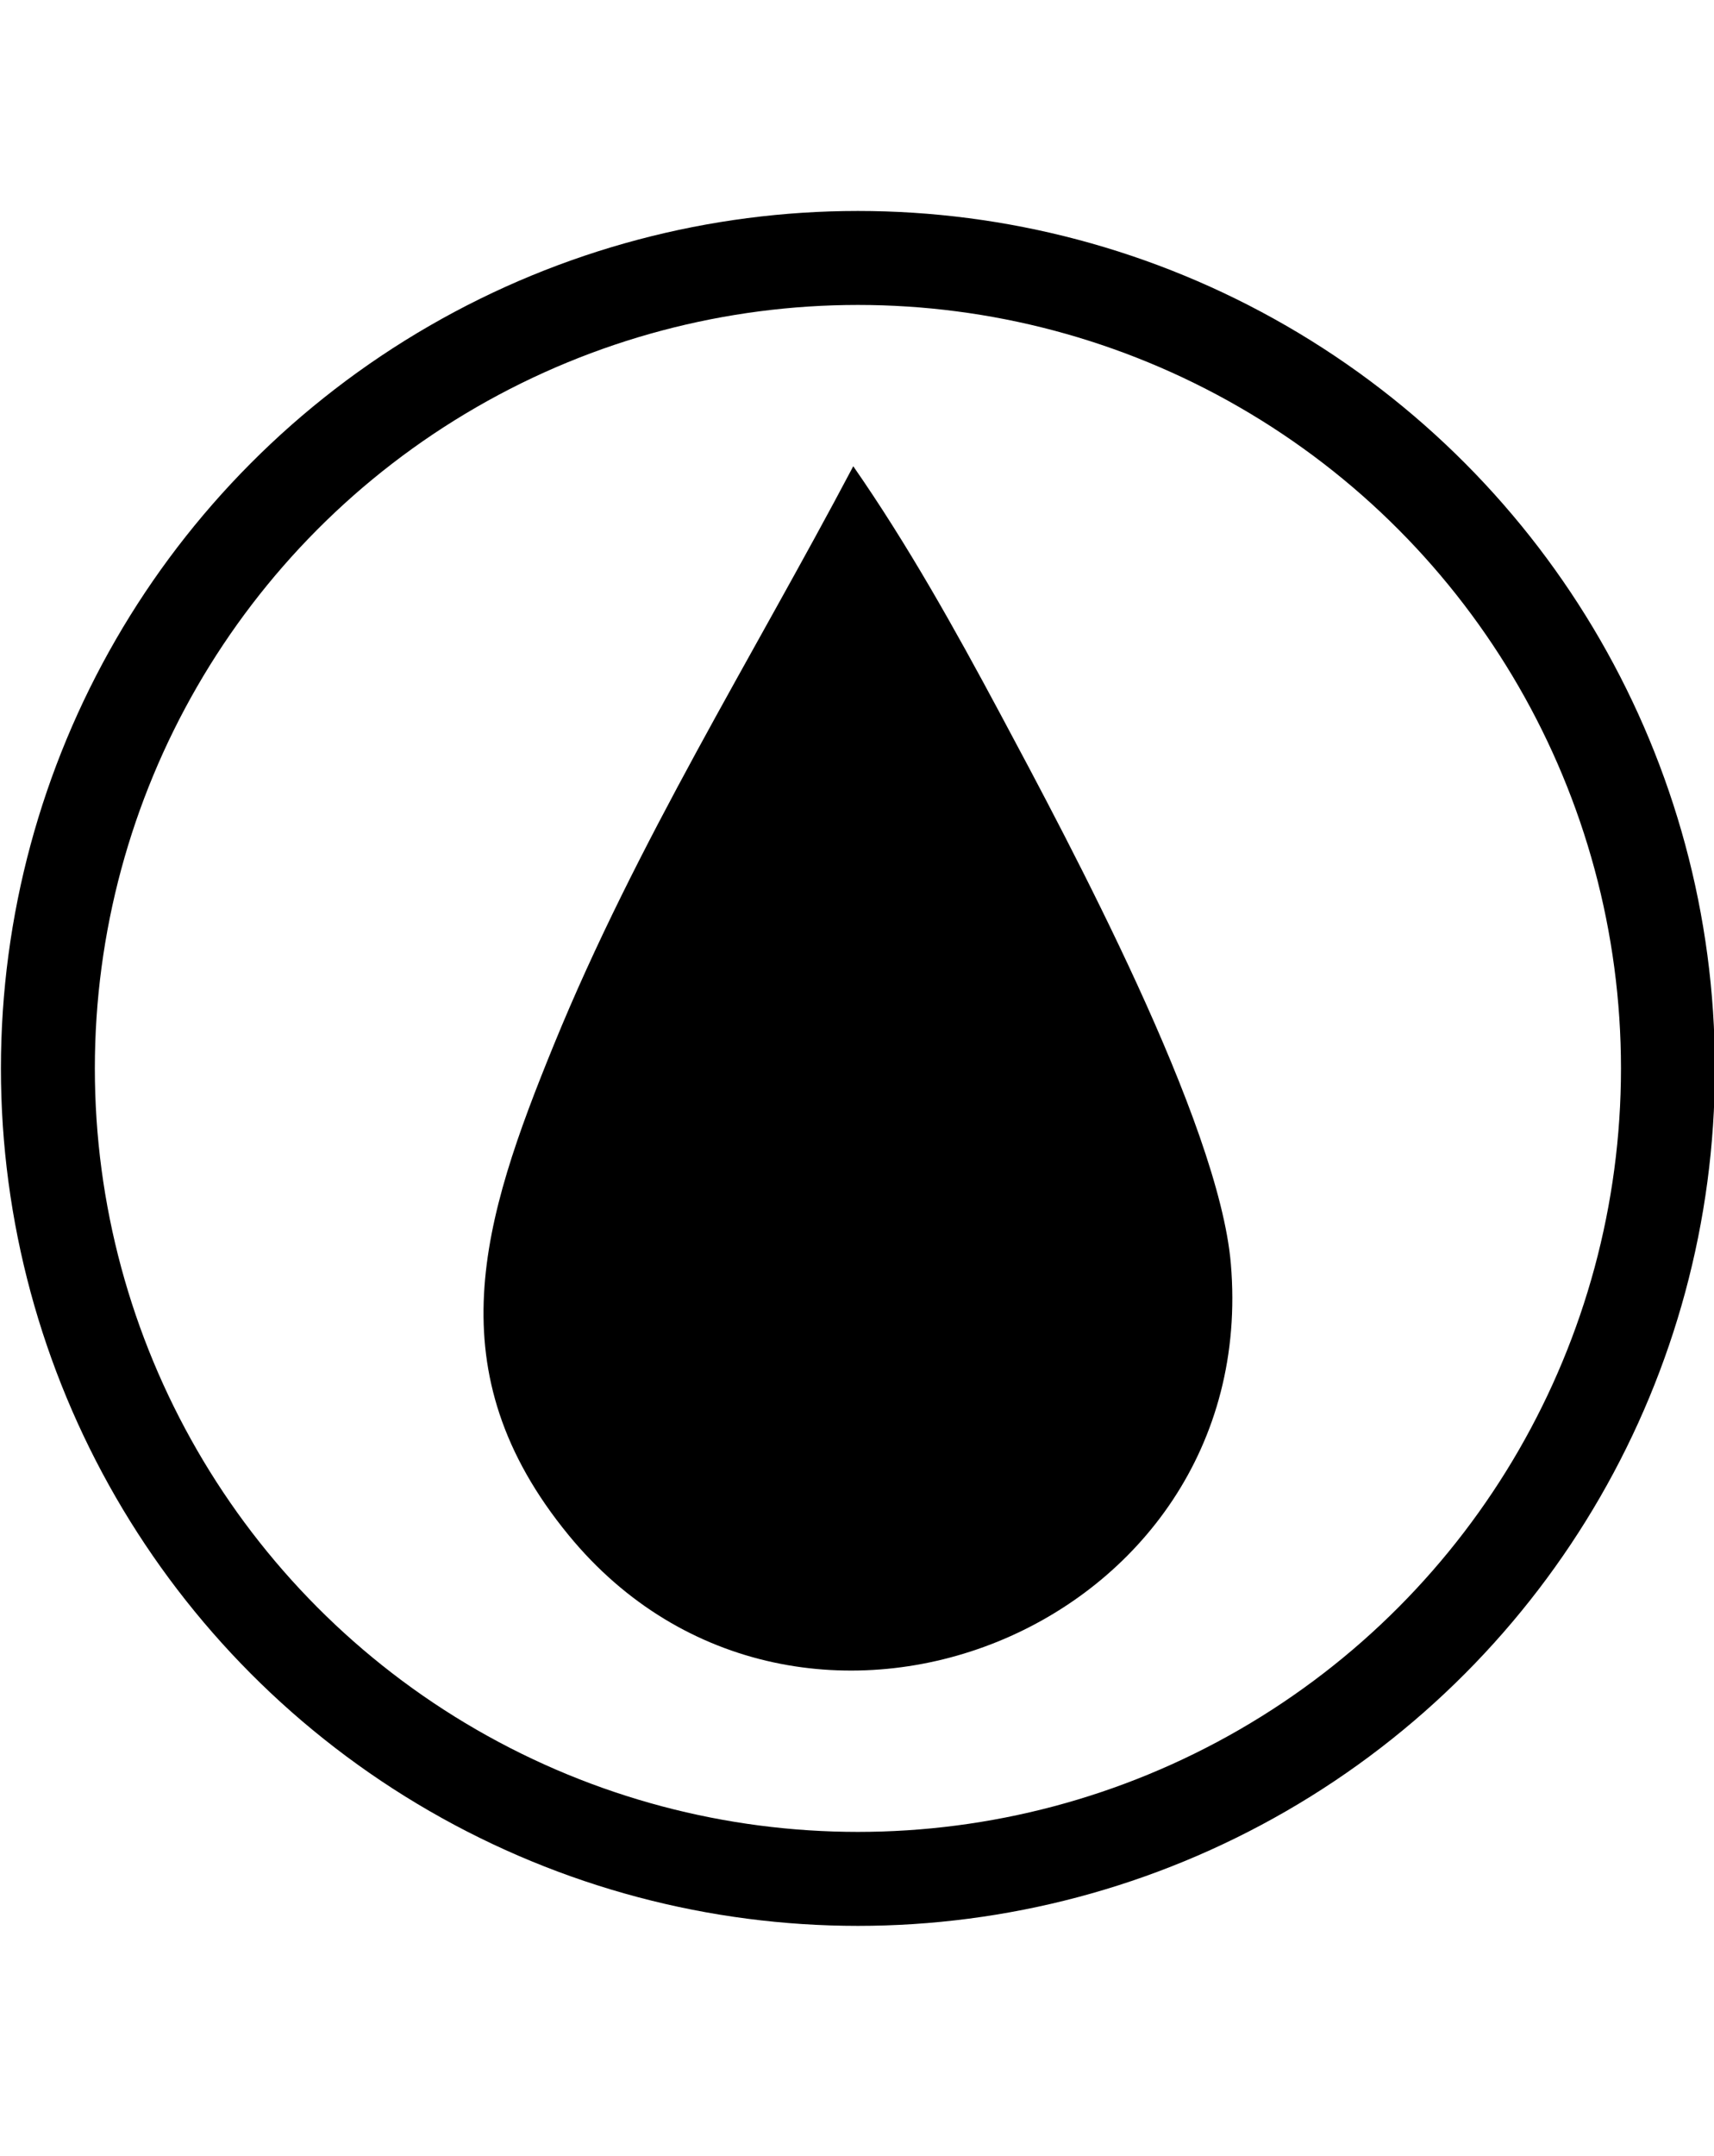 <svg viewBox="0 0 91.245 114.717" xmlns="http://www.w3.org/2000/svg" data-name="Calque 2" id="uuid-a9881de9-9fc5-4351-aa3d-399dbe9ac2d3">
  <defs>
    <style>
      .uuid-9945af91-8995-4f0f-8906-a2dde399b0f6 {
        fill: none;
        stroke: #000;
        stroke-linecap: round;
        stroke-miterlimit: 10;
        stroke-width: 5px;
      }
    </style>
  </defs>
  <circle r="43.122" cy="56.847" cx="45.671" class="uuid-9945af91-8995-4f0f-8906-a2dde399b0f6"></circle>
  <g data-name="WRoARy" id="uuid-b4e71a48-3dcf-4ba3-9acd-05ada0f352ab">
    <path d="M45.423,24.807c2.894,4.16,5.417,8.675,7.811,13.147,3.762,7.028,11.648,21.738,12.29,29.284,1.656,19.478-23.03,29.339-35.252,14.444-7.152-8.716-4.605-16.754-.777-26.117,4.376-10.705,10.547-20.567,15.929-30.758Z"></path>
  </g>
</svg>